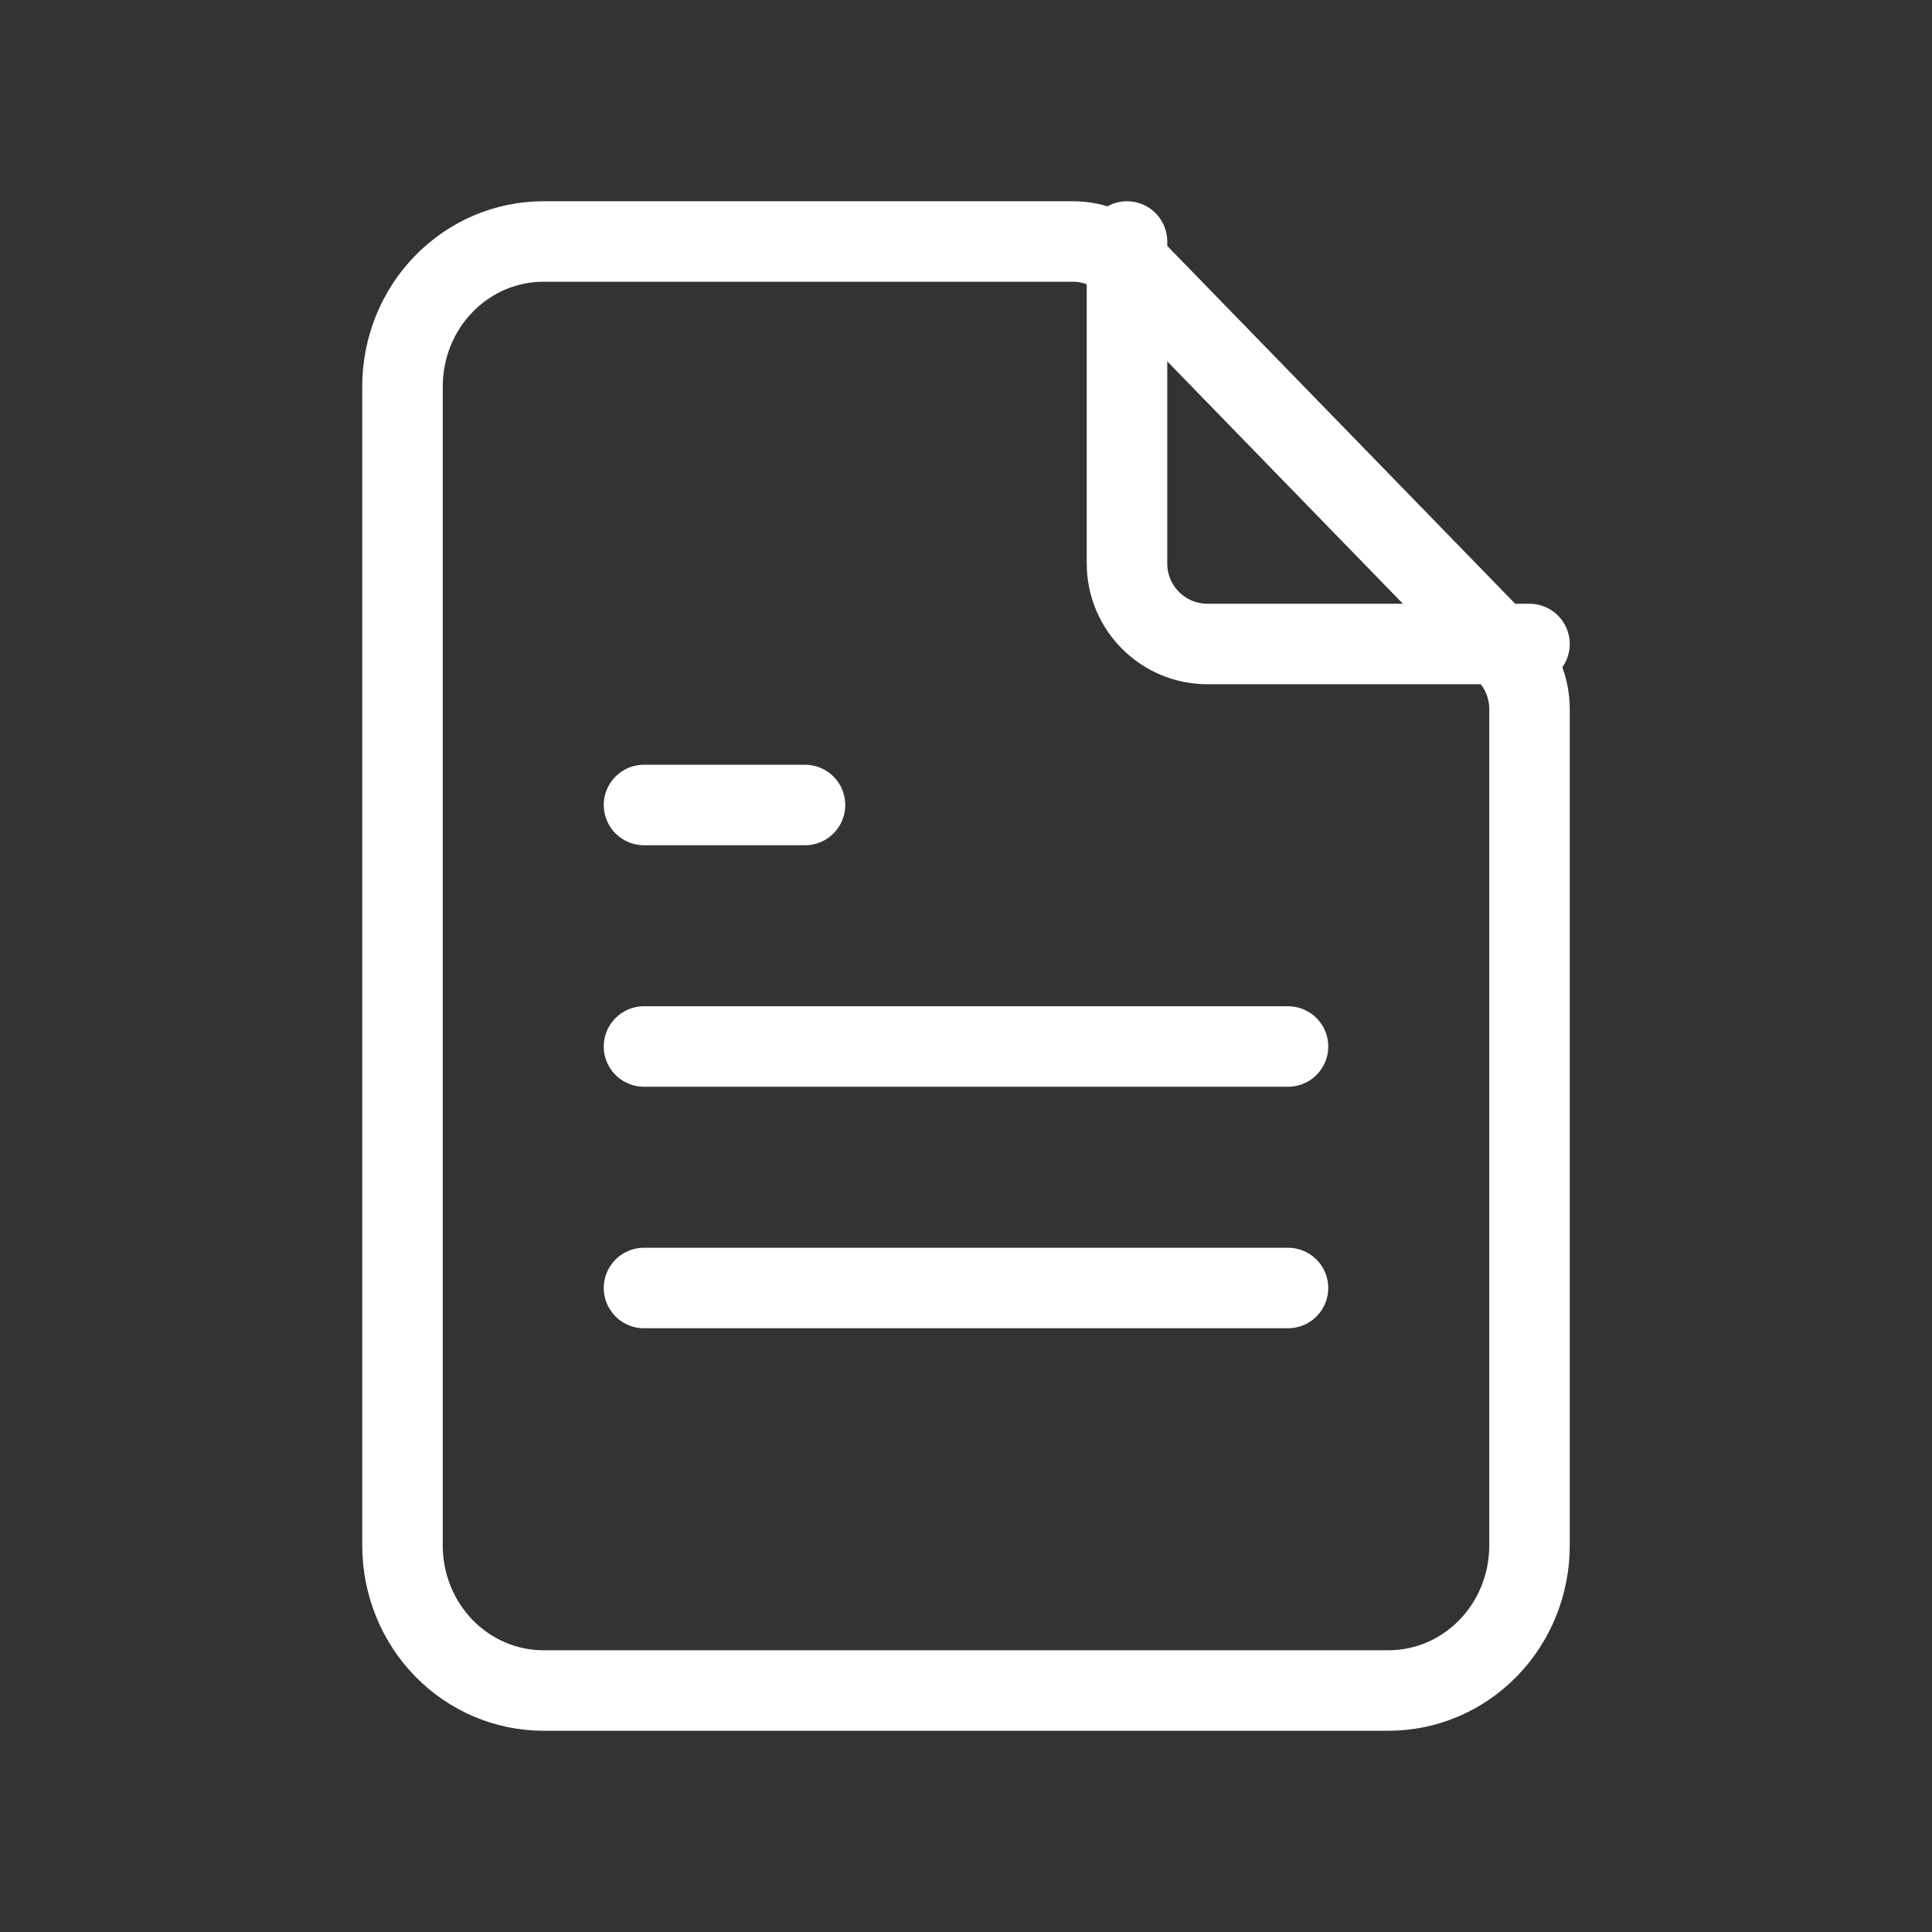 <svg width="24" height="24" viewBox="0 0 24 24" fill="none" xmlns="http://www.w3.org/2000/svg">
<rect x="0" y="0" width="24" height="24" fill="#333333" stroke="none"/>
<path d="M14.044 3.303C13.856 3.109 13.598 3 13.328 3H6.75C6.286 3 5.841 3.19 5.513 3.527C5.184 3.865 5 4.323 5 4.8V19.2C5 19.677 5.184 20.135 5.513 20.473C5.841 20.81 6.286 21 6.75 21H17.25C17.714 21 18.159 20.81 18.487 20.473C18.816 20.135 19 19.677 19 19.2V8.806C19 8.546 18.898 8.296 18.717 8.109L14.044 3.303Z" stroke="white" stroke-linecap="round" stroke-linejoin="round"/>
<path d="M14 3V7C14 7.552 14.448 8 15 8H19" stroke="white" stroke-linecap="round" stroke-linejoin="round"/>
<path d="M16 13H8" stroke="white" stroke-linecap="round" stroke-linejoin="round"/>
<path d="M16 16H8" stroke="white" stroke-linecap="round" stroke-linejoin="round"/>
<path d="M10 10H9H8" stroke="white" stroke-linecap="round" stroke-linejoin="round"/>
</svg>
